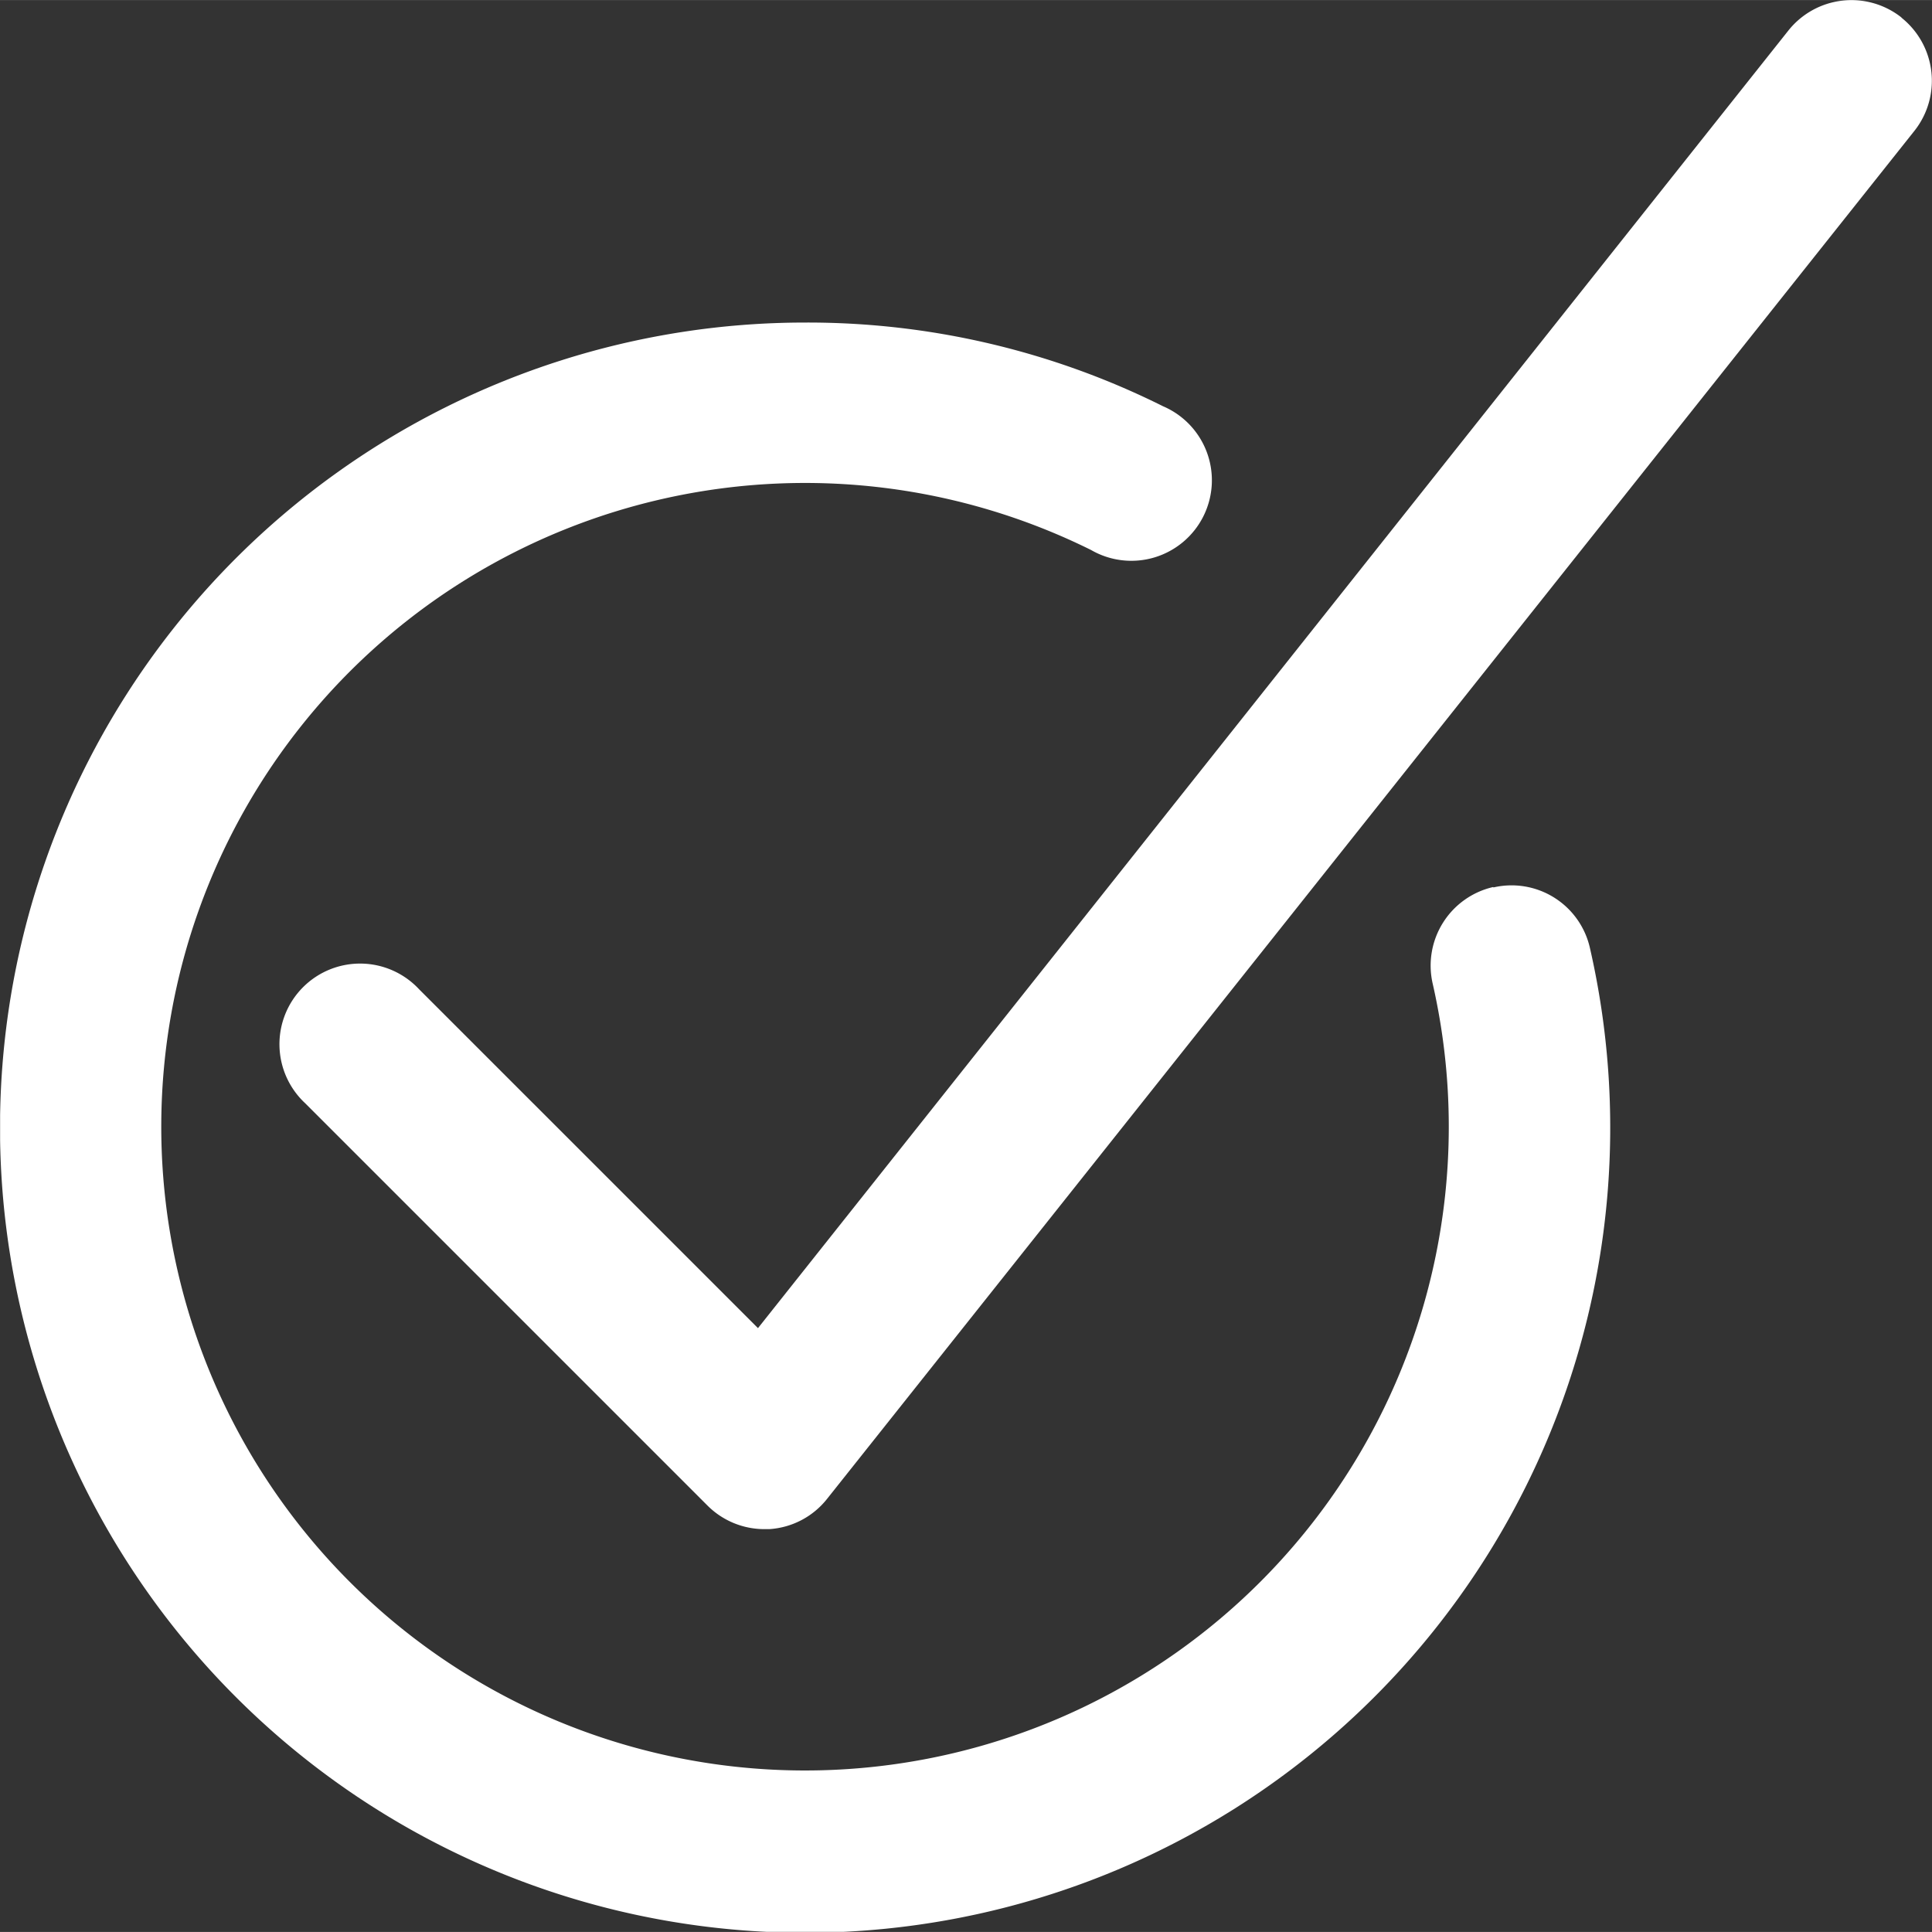 <svg xmlns="http://www.w3.org/2000/svg" xmlns:xlink="http://www.w3.org/1999/xlink" viewBox="0 0 188.11 188.1" aria-hidden="true" style="fill:url(#CerosGradient_id4a3a7b13a);" width="188px" height="188px"><rect x="0" y="0" width="188.11" height="188.1" fill="#333333" stroke="none"/><defs><linearGradient class="cerosgradient" data-cerosgradient="true" id="CerosGradient_id4a3a7b13a" gradientUnits="userSpaceOnUse" x1="50%" y1="100%" x2="50%" y2="0%"><stop offset="0%" stop-color="#FFFFFF"/><stop offset="100%" stop-color="#FFFFFF"/></linearGradient><linearGradient/><style>.cls-1-60c22b27bad3c{fill:none;}.cls-2-60c22b27bad3c{clip-path:url(#clip-path60c22b27bad3c);}.cls-3-60c22b27bad3c{fill:#fdb721;}</style><clipPath id="clip-path60c22b27bad3c" transform="translate(0.01 -0.01)"><rect class="cls-1-60c22b27bad3c" width="188.08" height="188.1" style="fill:url(#CerosGradient_id4a3a7b13a);"/></clipPath></defs><g id="Layer_260c22b27bad3c" data-name="Layer 2"><g id="Layer_1-260c22b27bad3c" data-name="Layer 1"><g class="cls-2-60c22b27bad3c"><path class="cls-3-60c22b27bad3c" d="M185.13,1.71a7.85,7.85,0,0,0-11,1.25L73.79,129.32l-33-33a7.85,7.85,0,1,0-11.1,11.09l39.19,39.19a7.84,7.84,0,0,0,5.54,2.29l.46,0a7.8,7.8,0,0,0,5.68-3L186.4,12.73a7.85,7.85,0,0,0-1.27-11" transform="translate(0.01 -0.01)" style="fill:url(#CerosGradient_id4a3a7b13a);"/><path class="cls-3-60c22b27bad3c" d="M145.38,86.37a7.85,7.85,0,0,0-5.9,9.39,62.68,62.68,0,1,1-33.25-42.2,7.84,7.84,0,1,0,7-14,77.41,77.41,0,0,0-34.83-8.15,78.39,78.39,0,1,0,76.39,60.88,7.82,7.82,0,0,0-9.39-5.88" transform="translate(0.01 -0.01)" style="fill:url(#CerosGradient_id4a3a7b13a);"/></g></g></g></svg>